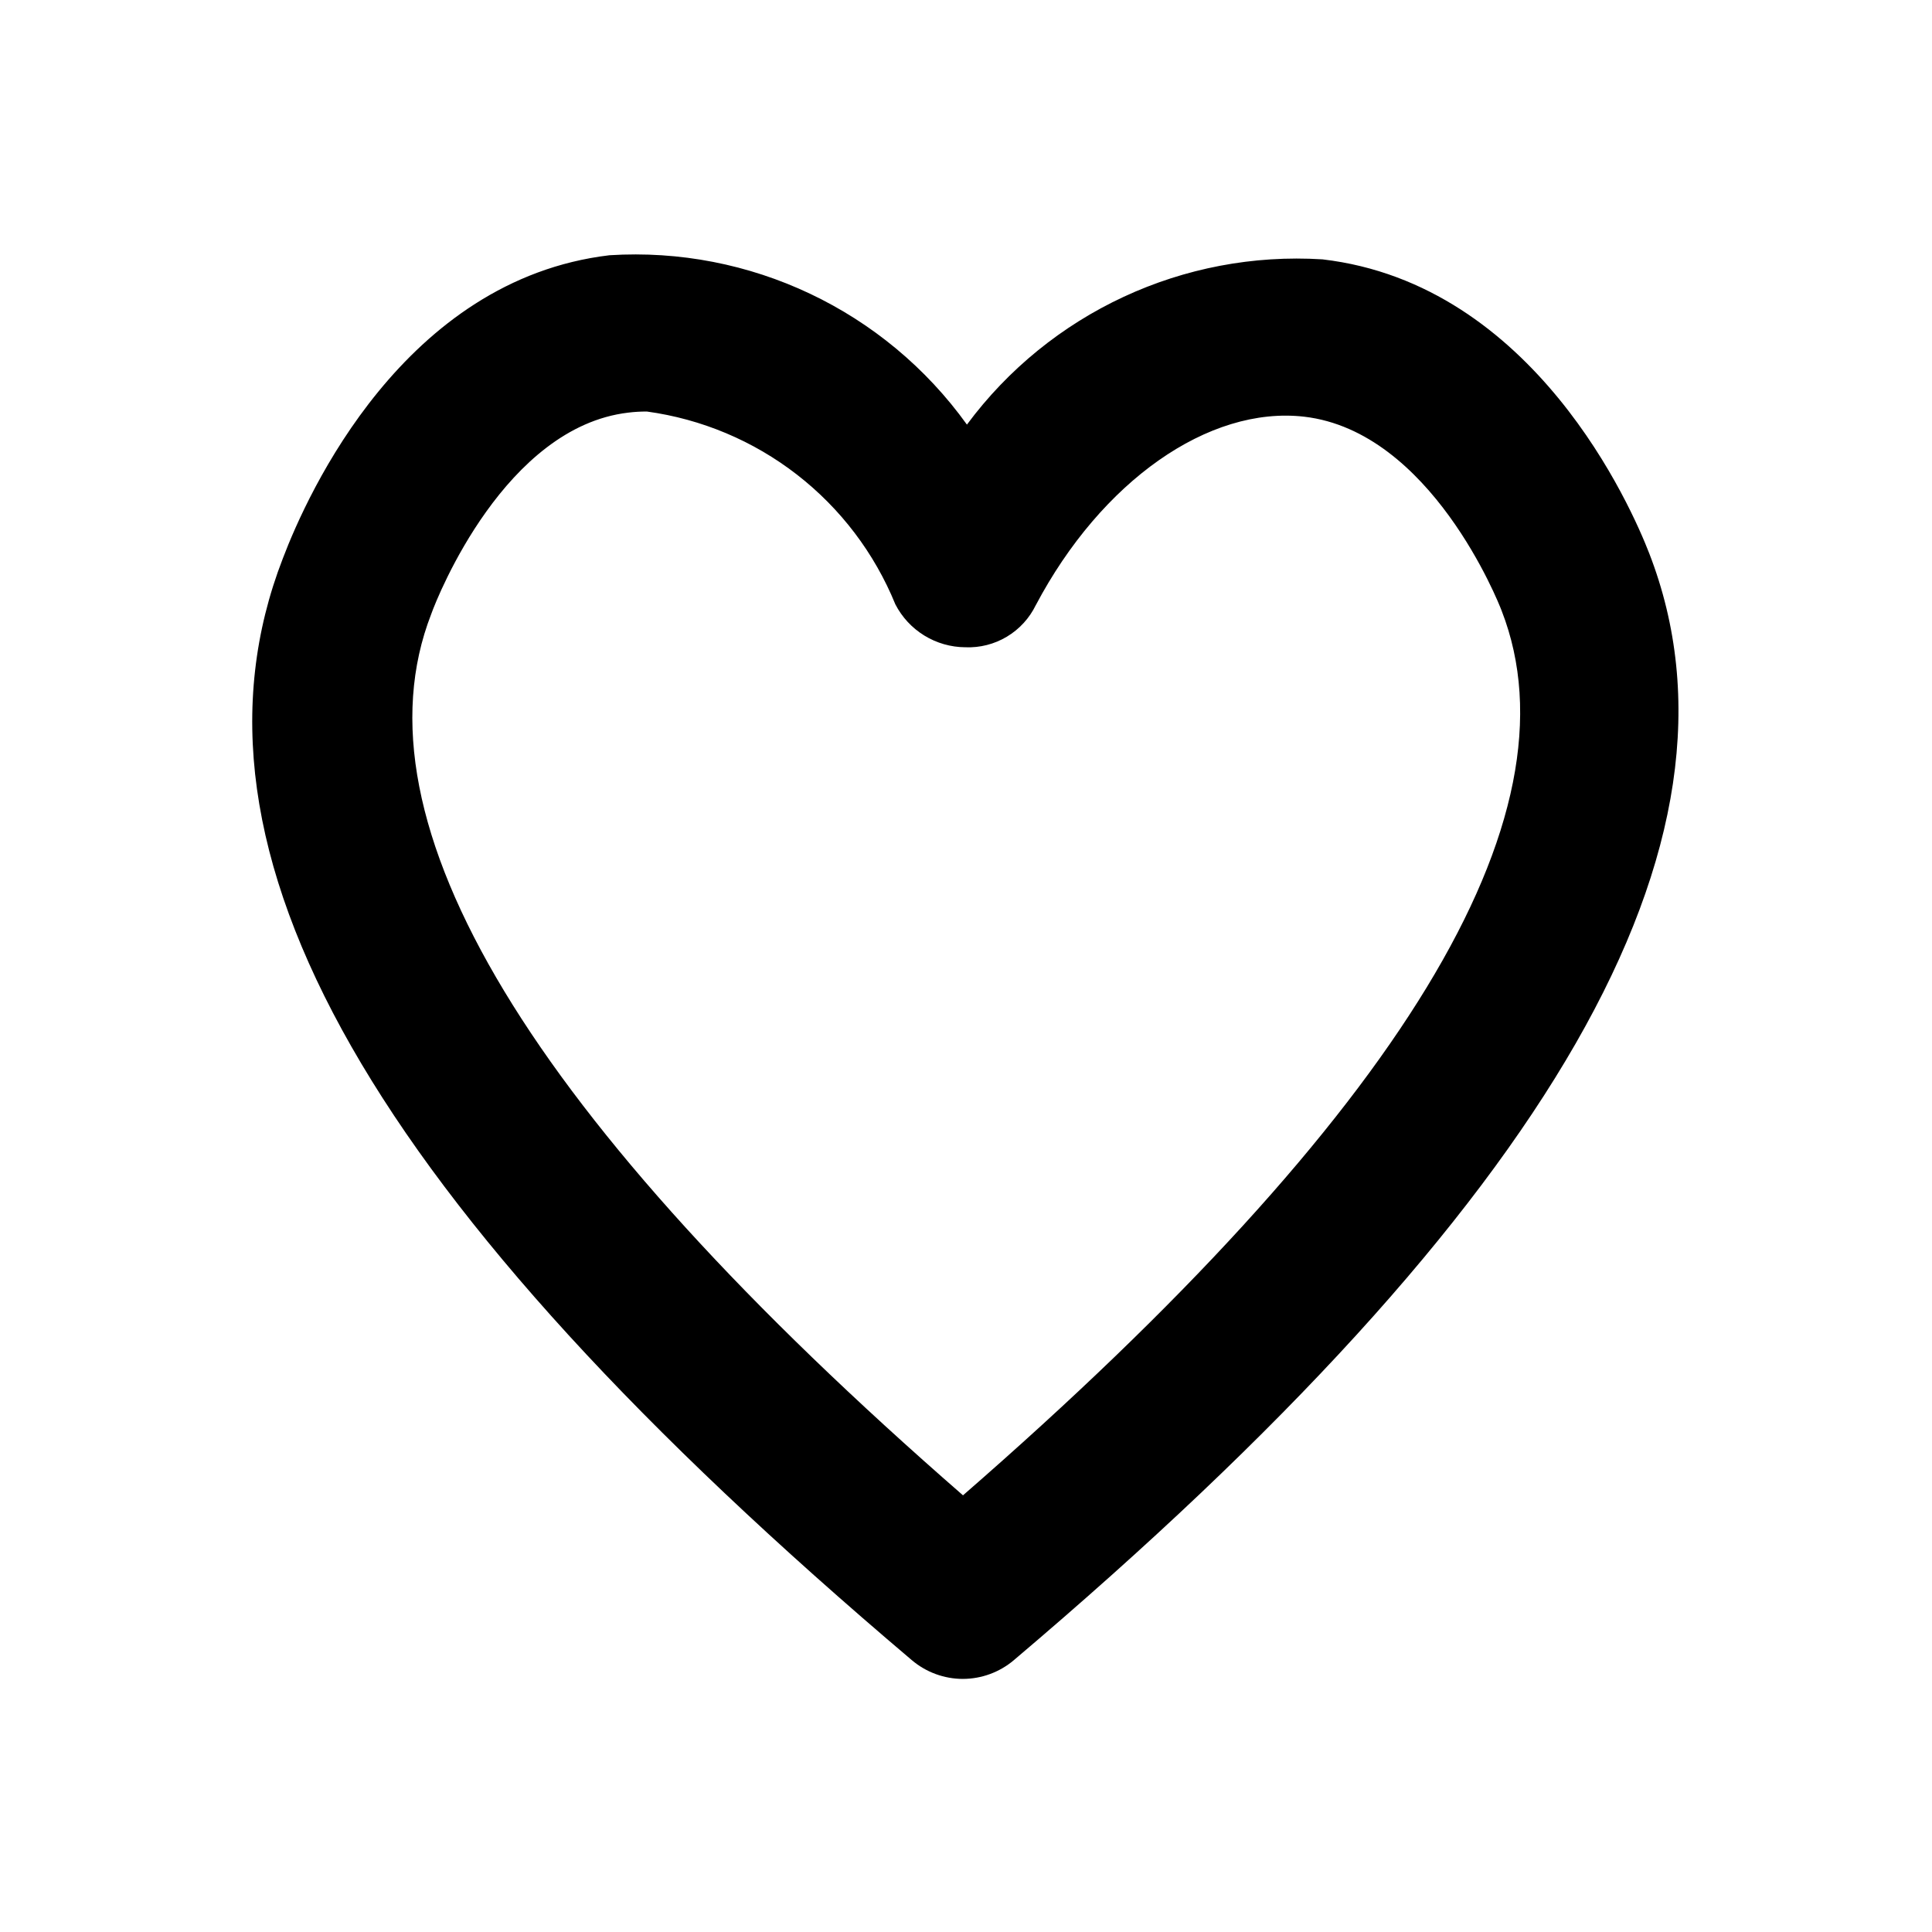 <?xml version="1.0" encoding="UTF-8"?>
<!-- Uploaded to: ICON Repo, www.iconrepo.com, Generator: ICON Repo Mixer Tools -->
<svg fill="#000000" width="800px" height="800px" version="1.1" viewBox="144 144 512 512" xmlns="http://www.w3.org/2000/svg">
 <path d="m399.2 588.93c-4.965 0-9.77-1.762-13.559-4.973-143.77-121.75-196.74-214.56-166.68-291.98 6.57-17.297 32.137-73.871 86.57-80.336 37.191-2.348 72.977 14.609 94.715 44.883 21.961-29.613 57.418-46.094 94.211-43.793 56.238 6.551 81.996 66.02 86.594 77.879 29.641 76.348-25.441 172.3-168.36 293.34v0.004c-3.773 3.195-8.555 4.957-13.5 4.973zm-83.777-335.87c-1.656-0.008-3.312 0.09-4.953 0.293-32.477 3.84-50.383 48.281-52.207 53.426-21.391 55.082 26.07 133.47 140.94 233.5 116-100.93 164.03-179.75 142.75-234.42-0.777-2.098-18.766-47.527-52.332-51.43-25.336-2.898-53.762 17.109-71.121 49.941l-0.004-0.004c-1.688 3.477-4.356 6.387-7.676 8.371-3.316 1.984-7.144 2.957-11.008 2.797-3.832-0.023-7.586-1.098-10.855-3.102-3.269-2.008-5.922-4.867-7.68-8.277-5.523-13.547-14.516-25.402-26.078-34.375-11.559-8.969-25.277-14.734-39.773-16.719z"/>
</svg>